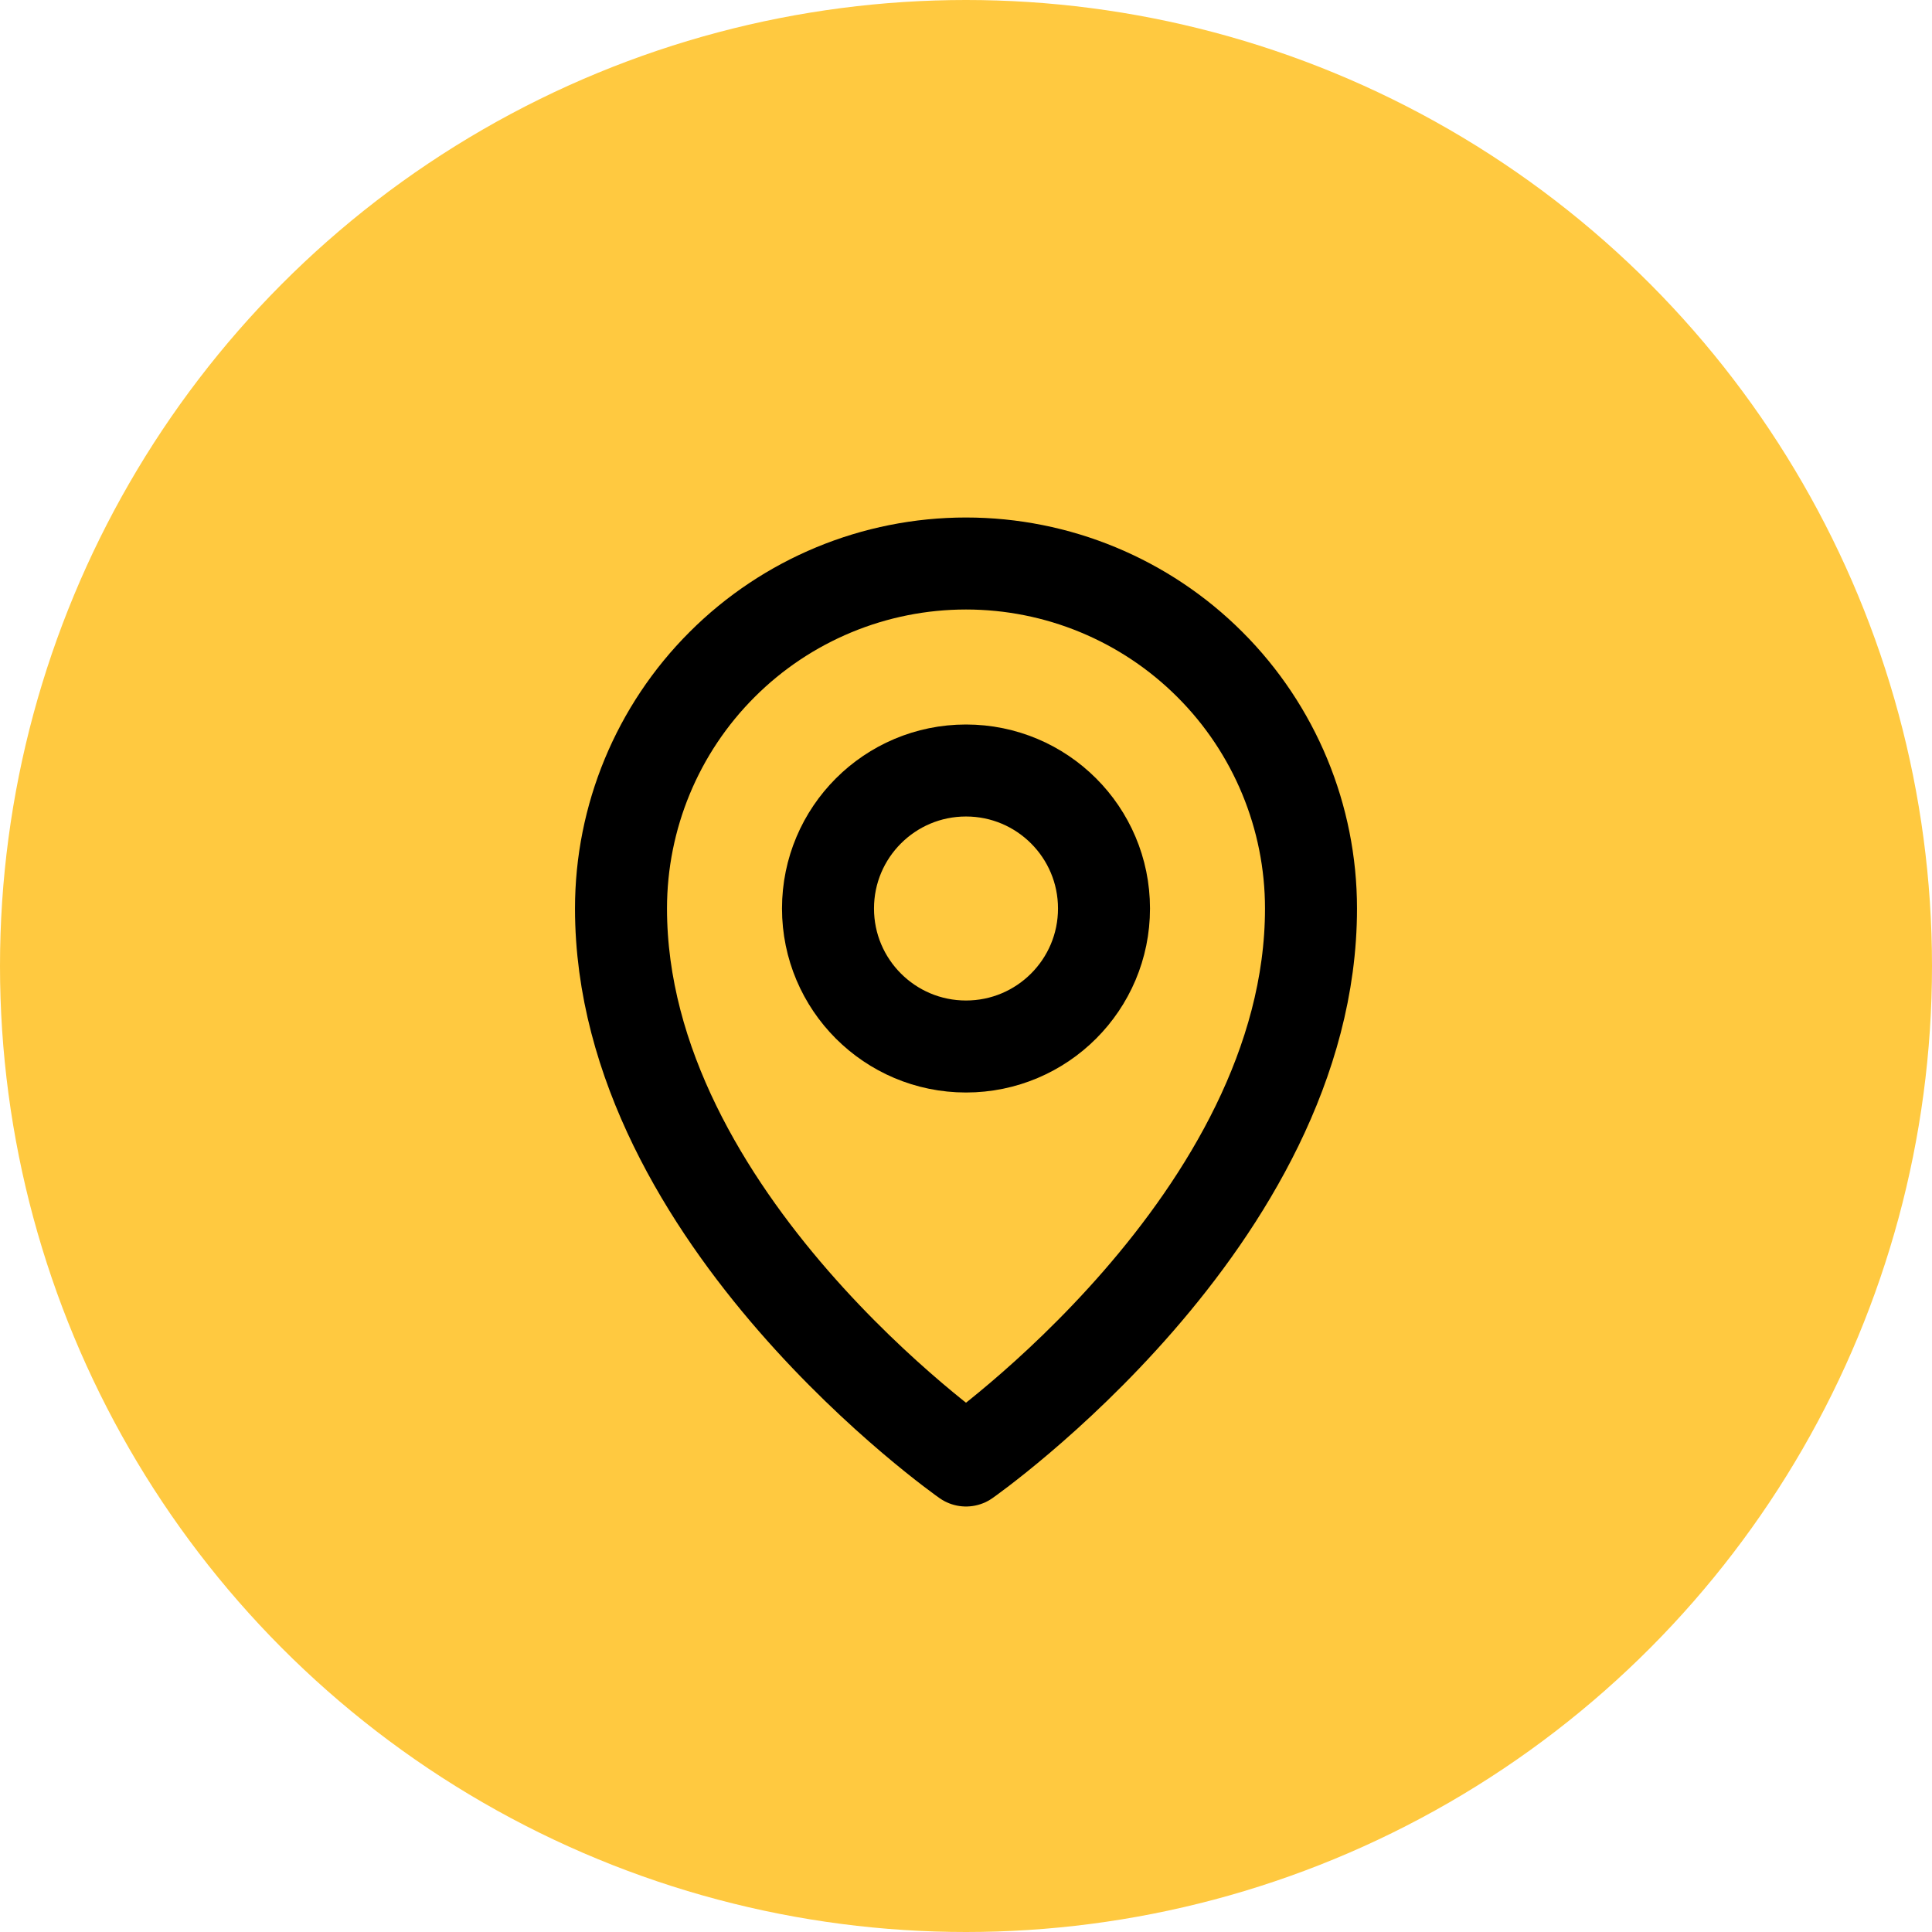<?xml version="1.0" encoding="UTF-8"?> <svg xmlns="http://www.w3.org/2000/svg" width="42" height="42" viewBox="0 0 42 42" fill="none"> <circle cx="21" cy="21" r="21" fill="#FFC940"></circle> <path d="M21 22.75C22.657 22.75 24 21.407 24 19.75C24 18.093 22.657 16.75 21 16.75C19.343 16.75 18 18.093 18 19.75C18 21.407 19.343 22.75 21 22.75Z" stroke="black" stroke-width="2" stroke-linecap="round" stroke-linejoin="round"></path> <path d="M28.5 19.75C28.5 26.5 21 31.75 21 31.75C21 31.75 13.5 26.5 13.5 19.75C13.5 17.761 14.29 15.853 15.697 14.447C17.103 13.04 19.011 12.25 21 12.25C22.989 12.25 24.897 13.04 26.303 14.447C27.71 15.853 28.5 17.761 28.5 19.75V19.75Z" stroke="black" stroke-width="2" stroke-linecap="round" stroke-linejoin="round"></path> </svg> 